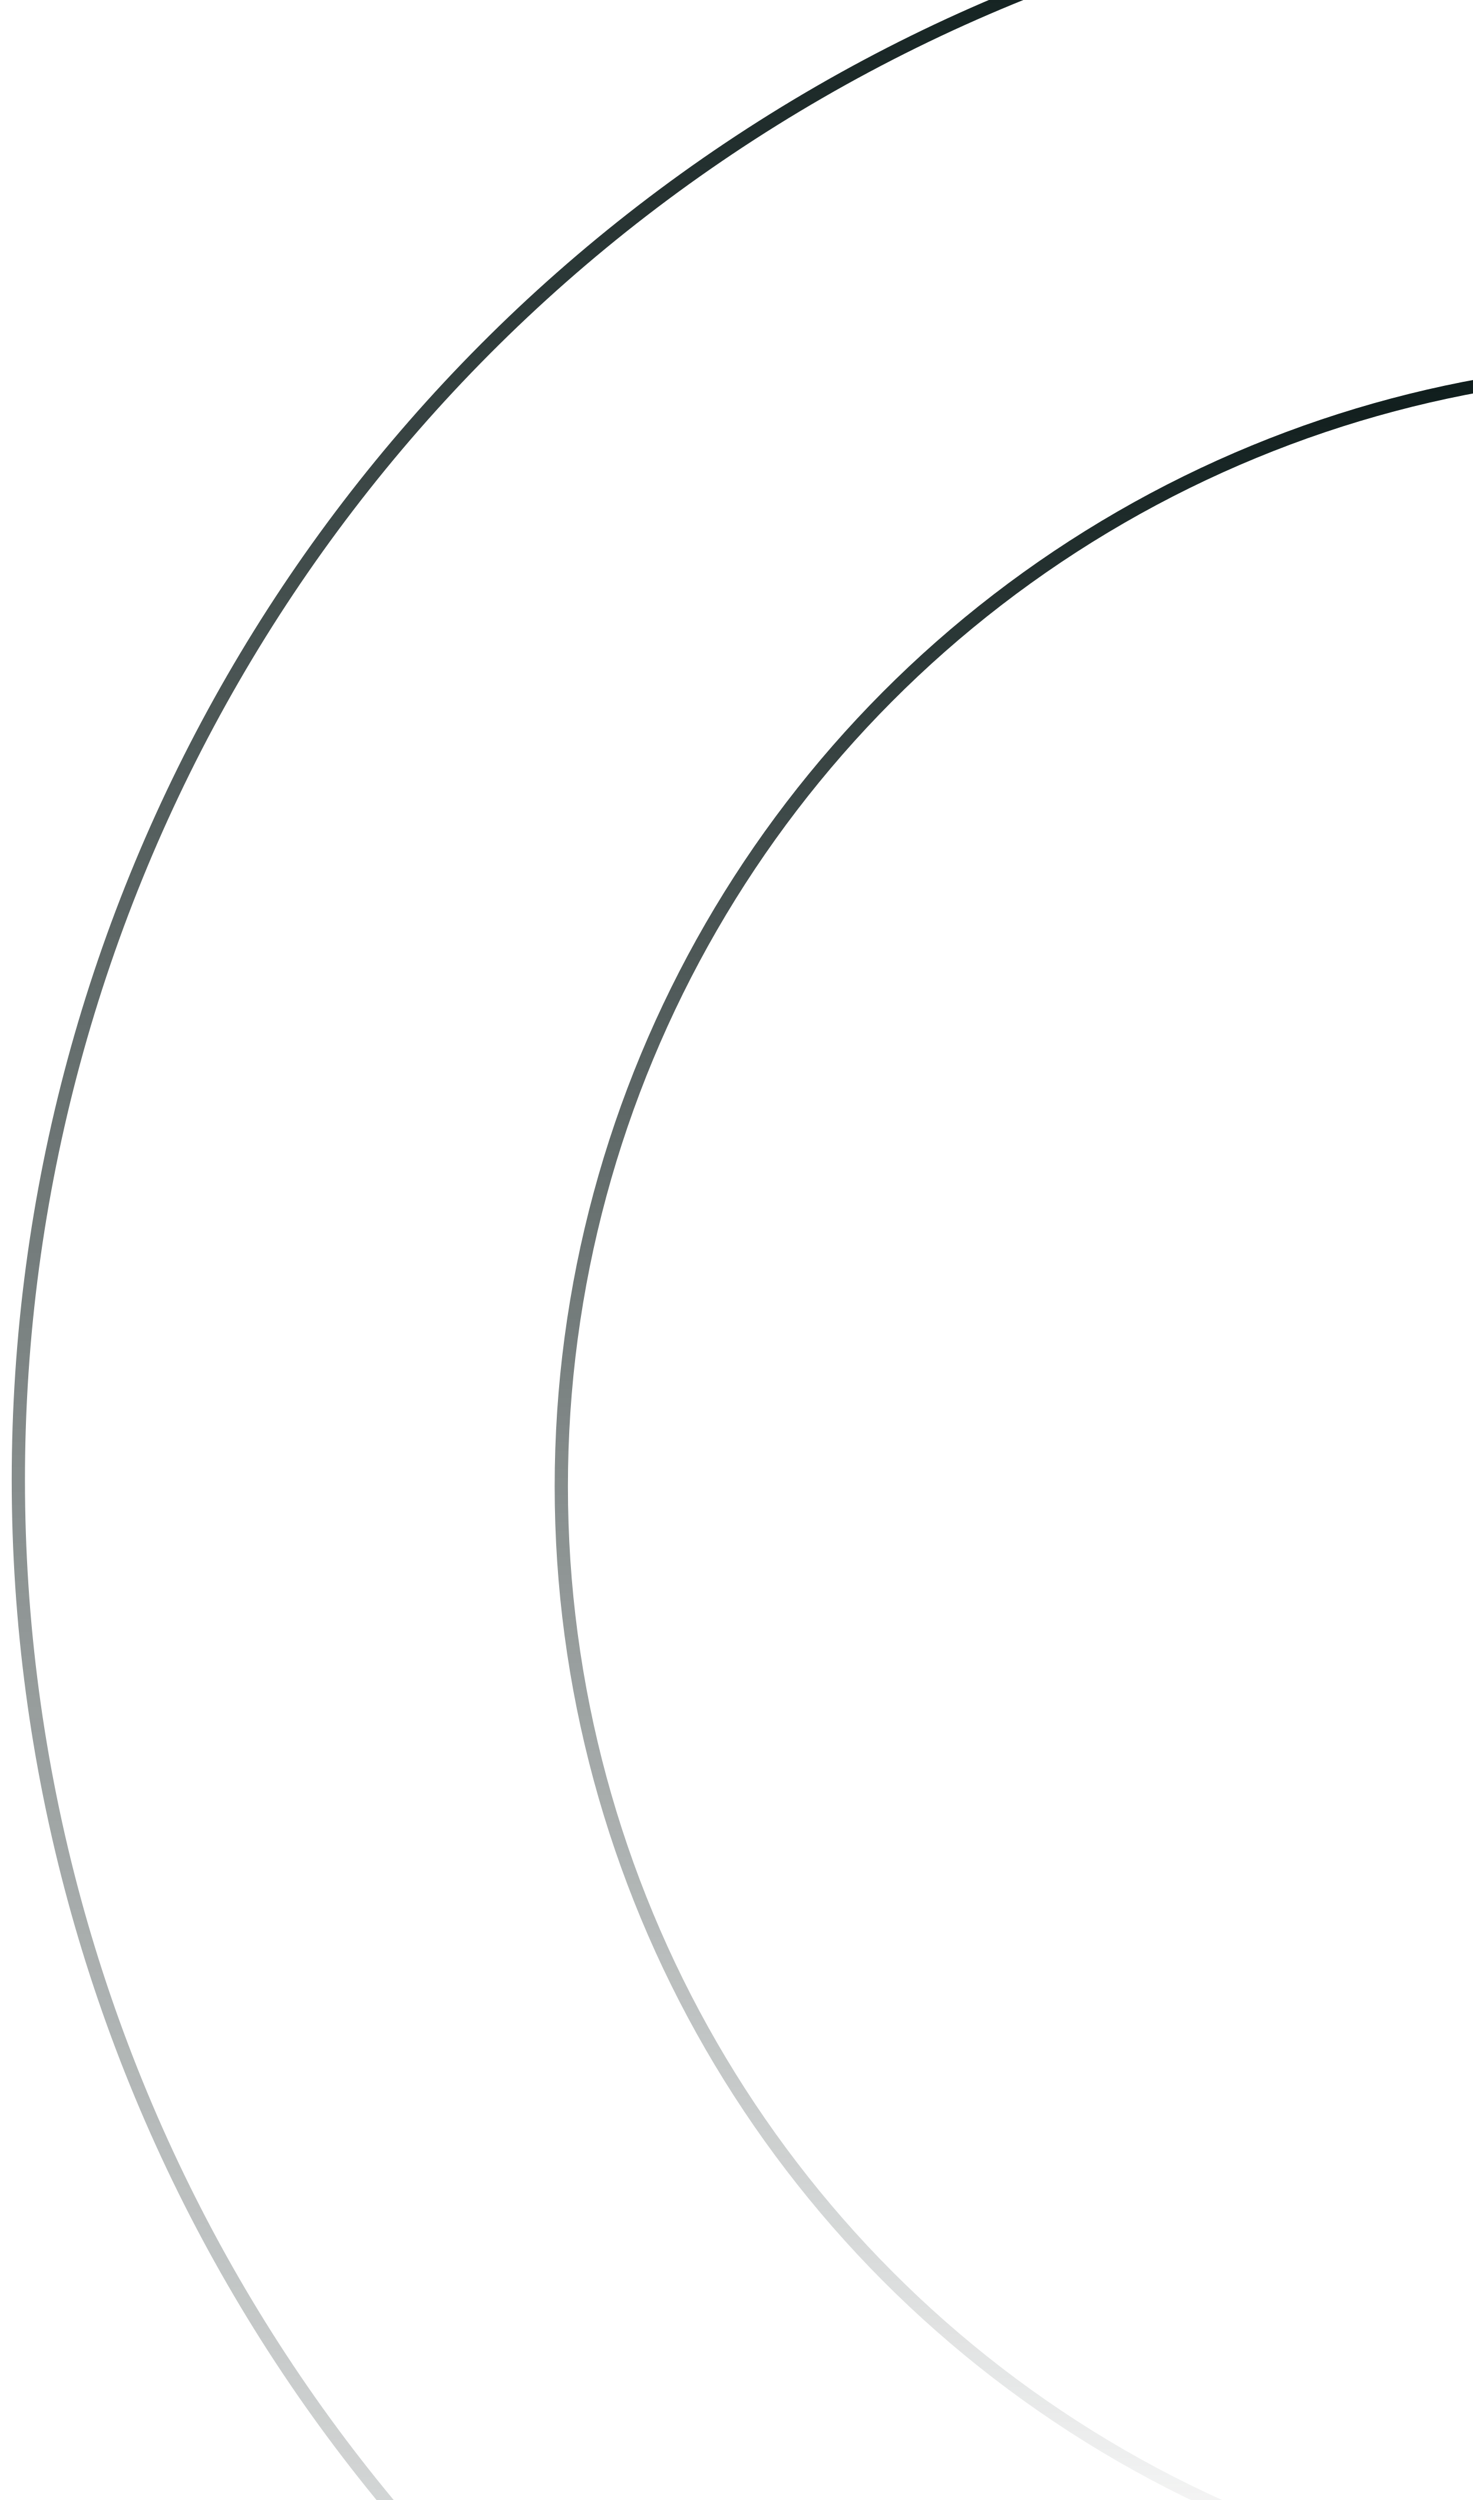 <svg width="109" height="185" viewBox="0 0 109 185" fill="none" xmlns="http://www.w3.org/2000/svg">
<circle cx="124.339" cy="109.989" r="82.804" stroke="url(#paint0_linear_383_44686)" stroke-width="0.98"/>
<circle cx="119.929" cy="109.499" r="118.572" stroke="url(#paint1_linear_383_44686)" stroke-width="0.98"/>
<defs>
<linearGradient id="paint0_linear_383_44686" x1="124.339" y1="26.695" x2="124.339" y2="193.283" gradientUnits="userSpaceOnUse">
<stop stop-color="#0D1B1A"/>
<stop offset="1" stop-color="#0D1B1A" stop-opacity="0"/>
</linearGradient>
<linearGradient id="paint1_linear_383_44686" x1="119.929" y1="-9.563" x2="119.929" y2="228.561" gradientUnits="userSpaceOnUse">
<stop stop-color="#0D1B1A"/>
<stop offset="1" stop-color="#0D1B1A" stop-opacity="0"/>
</linearGradient>
</defs>
</svg>
